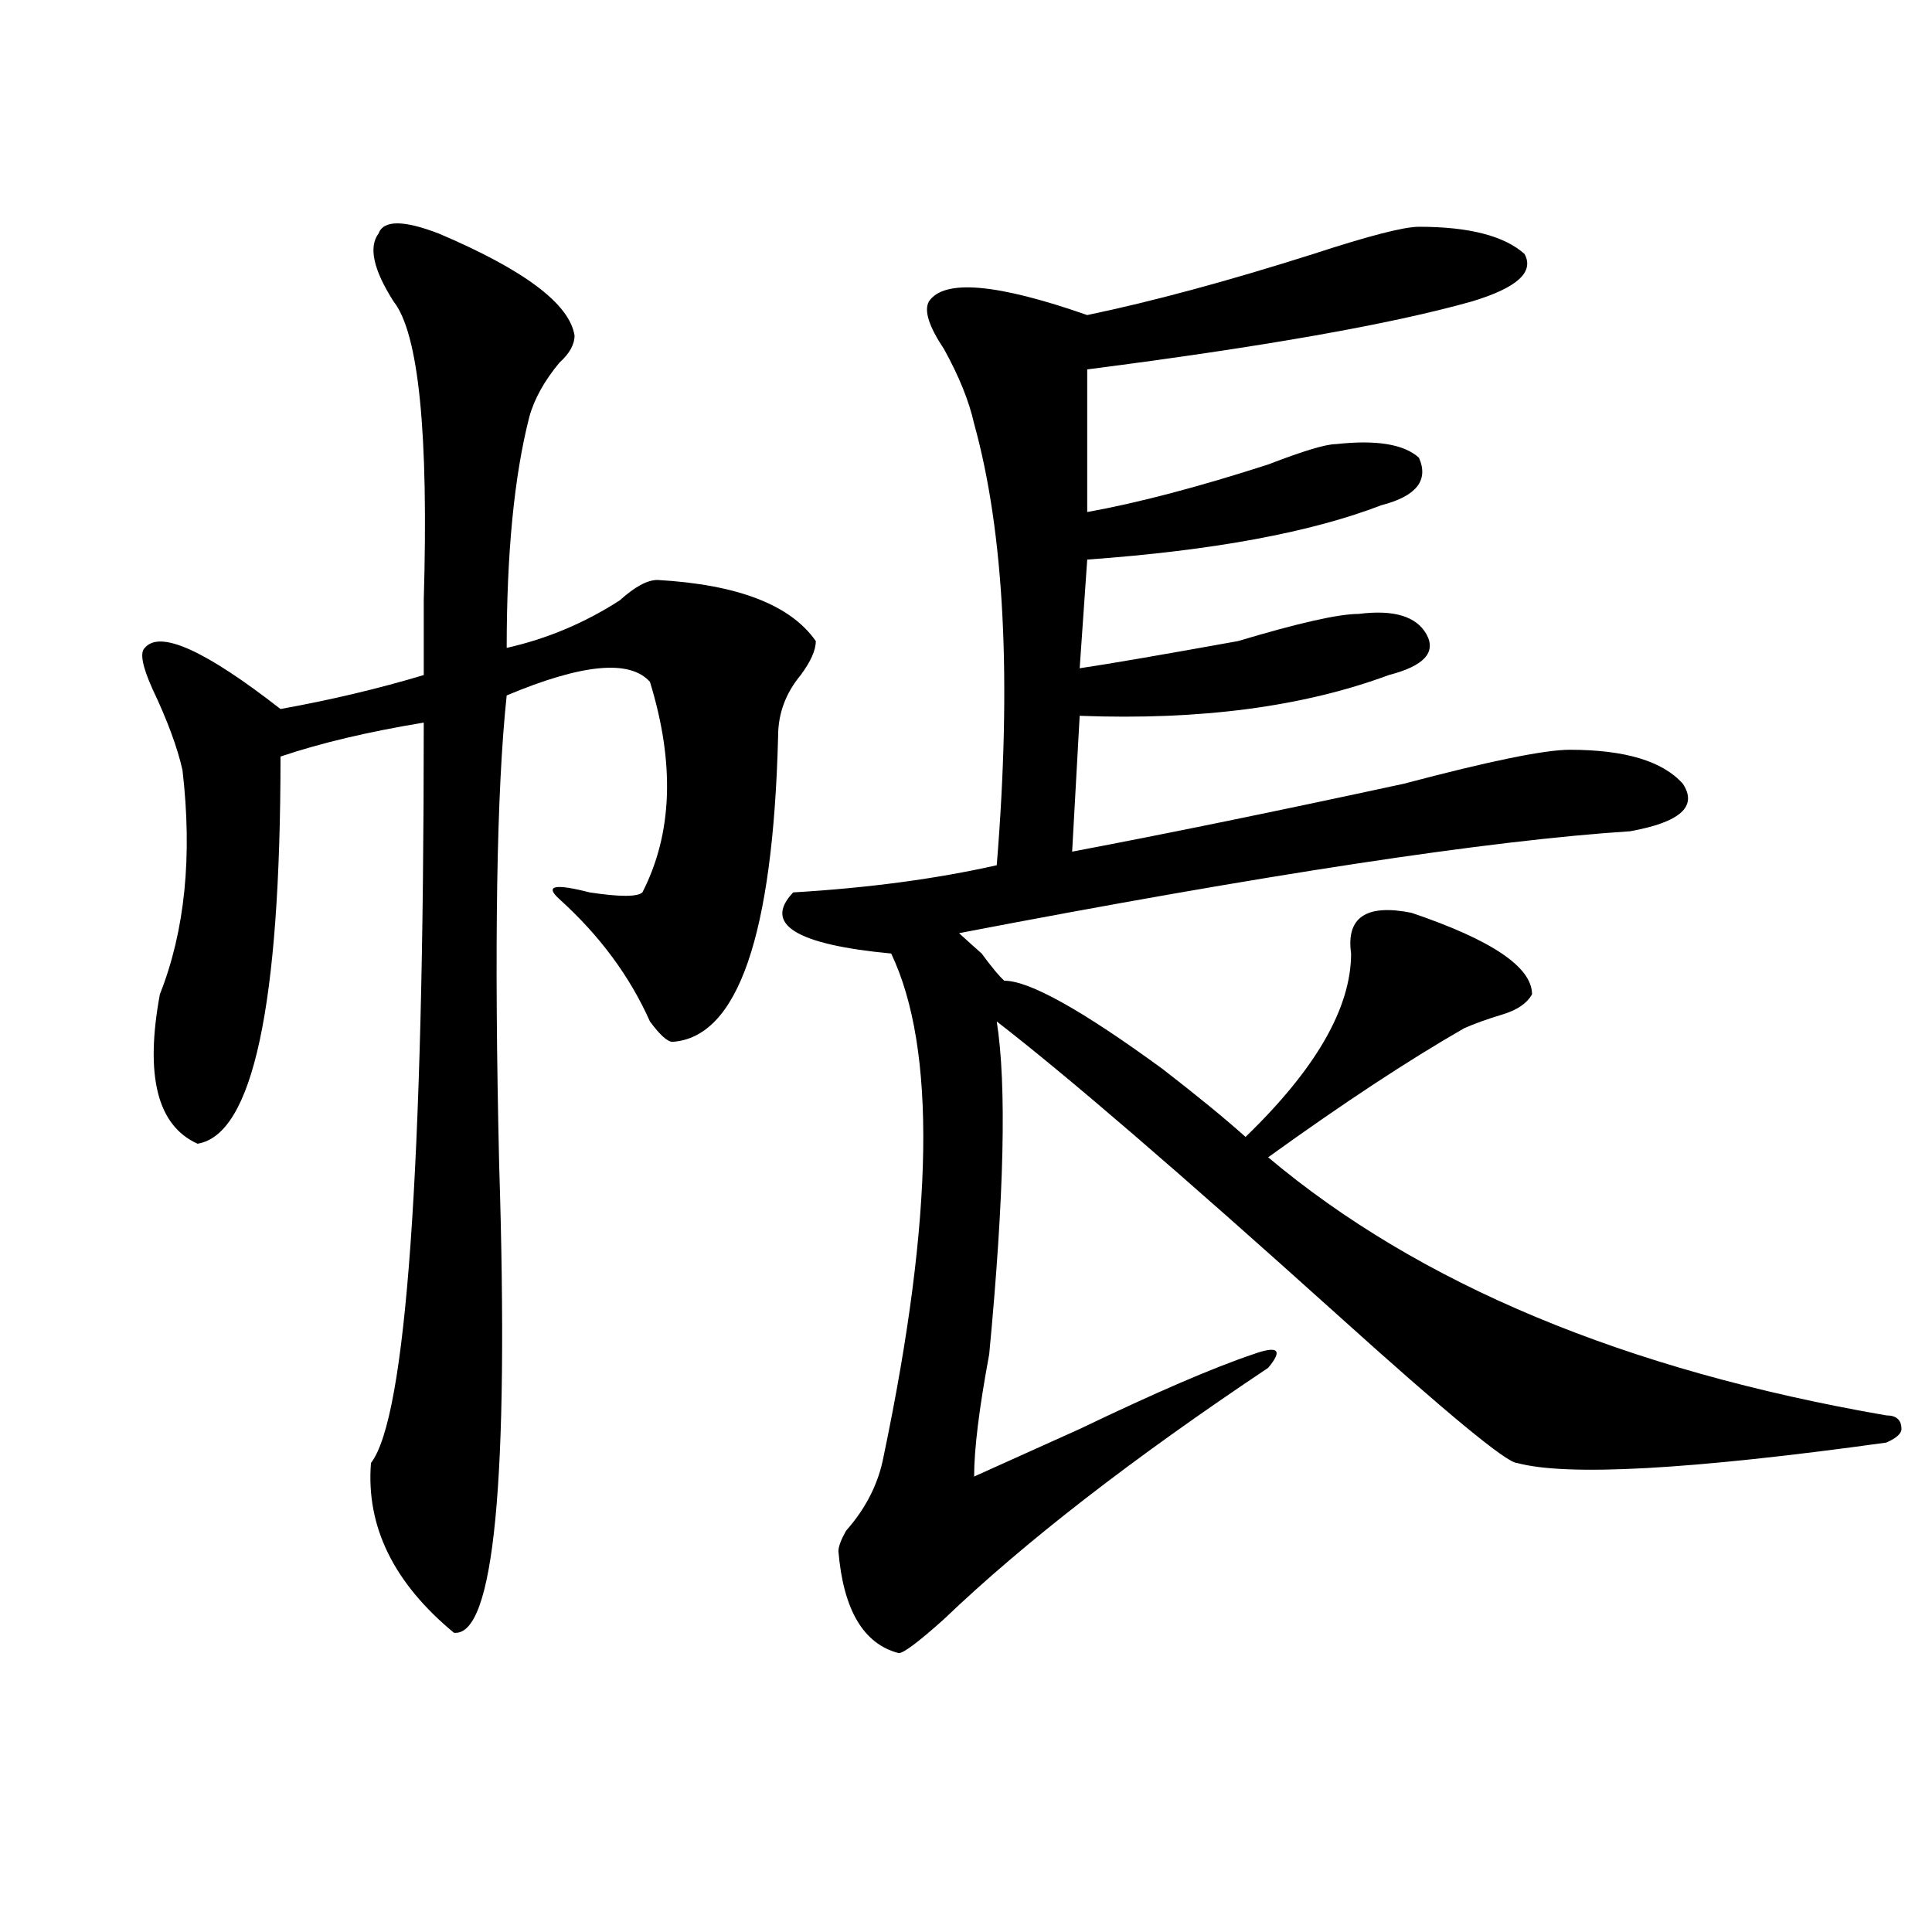 <?xml version="1.0" encoding="utf-8"?>
<!-- Generator: Adobe Illustrator 16.0.0, SVG Export Plug-In . SVG Version: 6.00 Build 0)  -->
<!DOCTYPE svg PUBLIC "-//W3C//DTD SVG 1.1//EN" "http://www.w3.org/Graphics/SVG/1.1/DTD/svg11.dtd">
<svg version="1.1" id="图层_1" xmlns="http://www.w3.org/2000/svg" xmlns:xlink="http://www.w3.org/1999/xlink" x="0px" y="0px"
	 width="1000px" height="1000px" viewBox="0 0 1000 1000" enable-background="new 0 0 1000 1000" xml:space="preserve">
<path d="M227.141,120.891c44.206,18.786,67.62,36.364,70.242,52.734c0,4.724-2.622,9.394-7.805,14.063
	c-7.805,9.394-13.049,18.786-15.609,28.125c-7.805,30.487-11.707,70.313-11.707,119.531c20.792-4.669,40.304-12.854,58.535-24.609
	c7.805-7.031,14.268-10.547,19.512-10.547c41.584,2.362,68.9,12.909,81.949,31.641c0,4.724-2.622,10.547-7.805,17.578
	c-7.805,9.394-11.707,19.94-11.707,31.641c-2.622,103.161-20.854,155.896-54.633,158.203c-2.622,0-6.524-3.516-11.707-10.547
	c-10.427-23.401-26.036-44.495-46.828-63.281c-7.805-7.031-2.622-8.185,15.609-3.516c15.609,2.362,24.694,2.362,27.316,0
	c15.609-30.433,16.89-66.797,3.902-108.984c-10.427-11.7-35.121-9.339-74.145,7.031c-5.244,49.219-6.524,130.078-3.902,242.578
	c5.183,164.081-2.622,244.885-23.414,242.578c-31.219-25.818-45.548-55.042-42.926-87.891
	c18.17-23.401,27.316-151.172,27.316-383.203c-28.658,4.724-53.353,10.547-74.145,17.578c0,128.925-14.329,195.722-42.926,200.391
	c-20.854-9.339-27.316-35.156-19.512-77.344c12.987-32.794,16.89-71.466,11.707-116.016c-2.622-11.7-7.805-25.763-15.609-42.188
	c-5.244-11.7-6.524-18.731-3.902-21.094c7.805-9.339,31.219,1.208,70.242,31.641c25.975-4.669,50.73-10.547,74.145-17.578
	c0-9.339,0-22.247,0-38.672c2.561-86.683-2.622-138.263-15.609-154.688c-10.427-16.37-13.049-28.125-7.805-35.156
	C198.482,113.859,208.909,113.859,227.141,120.891z M410.551,461.906c39.023-2.308,74.145-7.031,105.363-14.063
	c7.805-96.075,3.902-172.266-11.707-228.516c-2.622-11.7-7.805-24.609-15.609-38.672c-7.805-11.7-10.427-19.886-7.805-24.609
	c7.805-11.7,35.121-9.339,81.949,7.031c33.779-7.031,72.803-17.578,117.07-31.641c28.597-9.339,46.828-14.063,54.633-14.063
	c25.975,0,44.206,4.724,54.633,14.063c5.183,9.394-3.902,17.578-27.316,24.609c-41.646,11.755-107.985,23.456-199.02,35.156v73.828
	c25.975-4.669,57.193-12.854,93.656-24.609c18.17-7.031,29.877-10.547,35.121-10.547c20.792-2.308,35.121,0,42.926,7.031
	c5.183,11.755-1.342,19.94-19.512,24.609c-36.463,14.063-87.193,23.456-152.191,28.125l-3.902,56.25
	c15.609-2.308,42.926-7.031,81.949-14.063c31.219-9.339,52.011-14.063,62.438-14.063c18.17-2.308,29.877,1.208,35.121,10.547
	c5.183,9.394-1.342,16.425-19.512,21.094c-44.268,16.425-97.559,23.456-159.996,21.094l-3.902,70.313
	c49.389-9.339,106.644-21.094,171.703-35.156c44.206-11.7,72.803-17.578,85.852-17.578c28.597,0,48.108,5.878,58.535,17.578
	c7.805,11.755-1.342,19.94-27.316,24.609c-72.864,4.724-188.654,22.302-347.309,52.734c2.561,2.362,6.463,5.878,11.707,10.547
	c5.183,7.031,9.085,11.755,11.707,14.063c12.987,0,40.304,15.271,81.949,45.703c18.17,14.063,32.499,25.817,42.926,35.156
	c36.401-35.156,54.633-66.797,54.633-94.922c-2.622-18.731,7.805-25.763,31.219-21.094c41.584,14.063,62.438,28.125,62.438,42.188
	c-2.622,4.724-7.805,8.239-15.609,10.547c-7.805,2.362-14.329,4.724-19.512,7.031c-28.658,16.425-62.438,38.672-101.461,66.797
	c78.047,65.644,184.69,110.192,319.992,133.594c5.183,0,7.805,2.362,7.805,7.031c0,2.362-2.622,4.724-7.805,7.031
	c-101.461,14.063-165.24,17.578-191.215,10.547c-5.244,0-36.463-25.763-93.656-77.344
	c-80.669-72.62-139.204-123.047-175.605-151.172c5.183,32.849,3.902,90.253-3.902,172.266c-5.244,28.125-7.805,49.219-7.805,63.281
	c10.365-4.669,28.597-12.854,54.633-24.609c39.023-18.731,68.9-31.641,89.754-38.672c12.987-4.669,15.609-2.308,7.805,7.031
	c-70.242,46.911-126.217,90.253-167.801,130.078c-13.049,11.7-20.854,17.578-23.414,17.578
	c-18.231-4.725-28.658-22.303-31.219-52.734c0-2.308,1.28-5.823,3.902-10.547c10.365-11.7,16.89-24.609,19.512-38.672
	c25.975-124.2,27.316-210.938,3.902-260.156C411.831,488.878,394.941,478.331,410.551,461.906z"/>
</svg>
